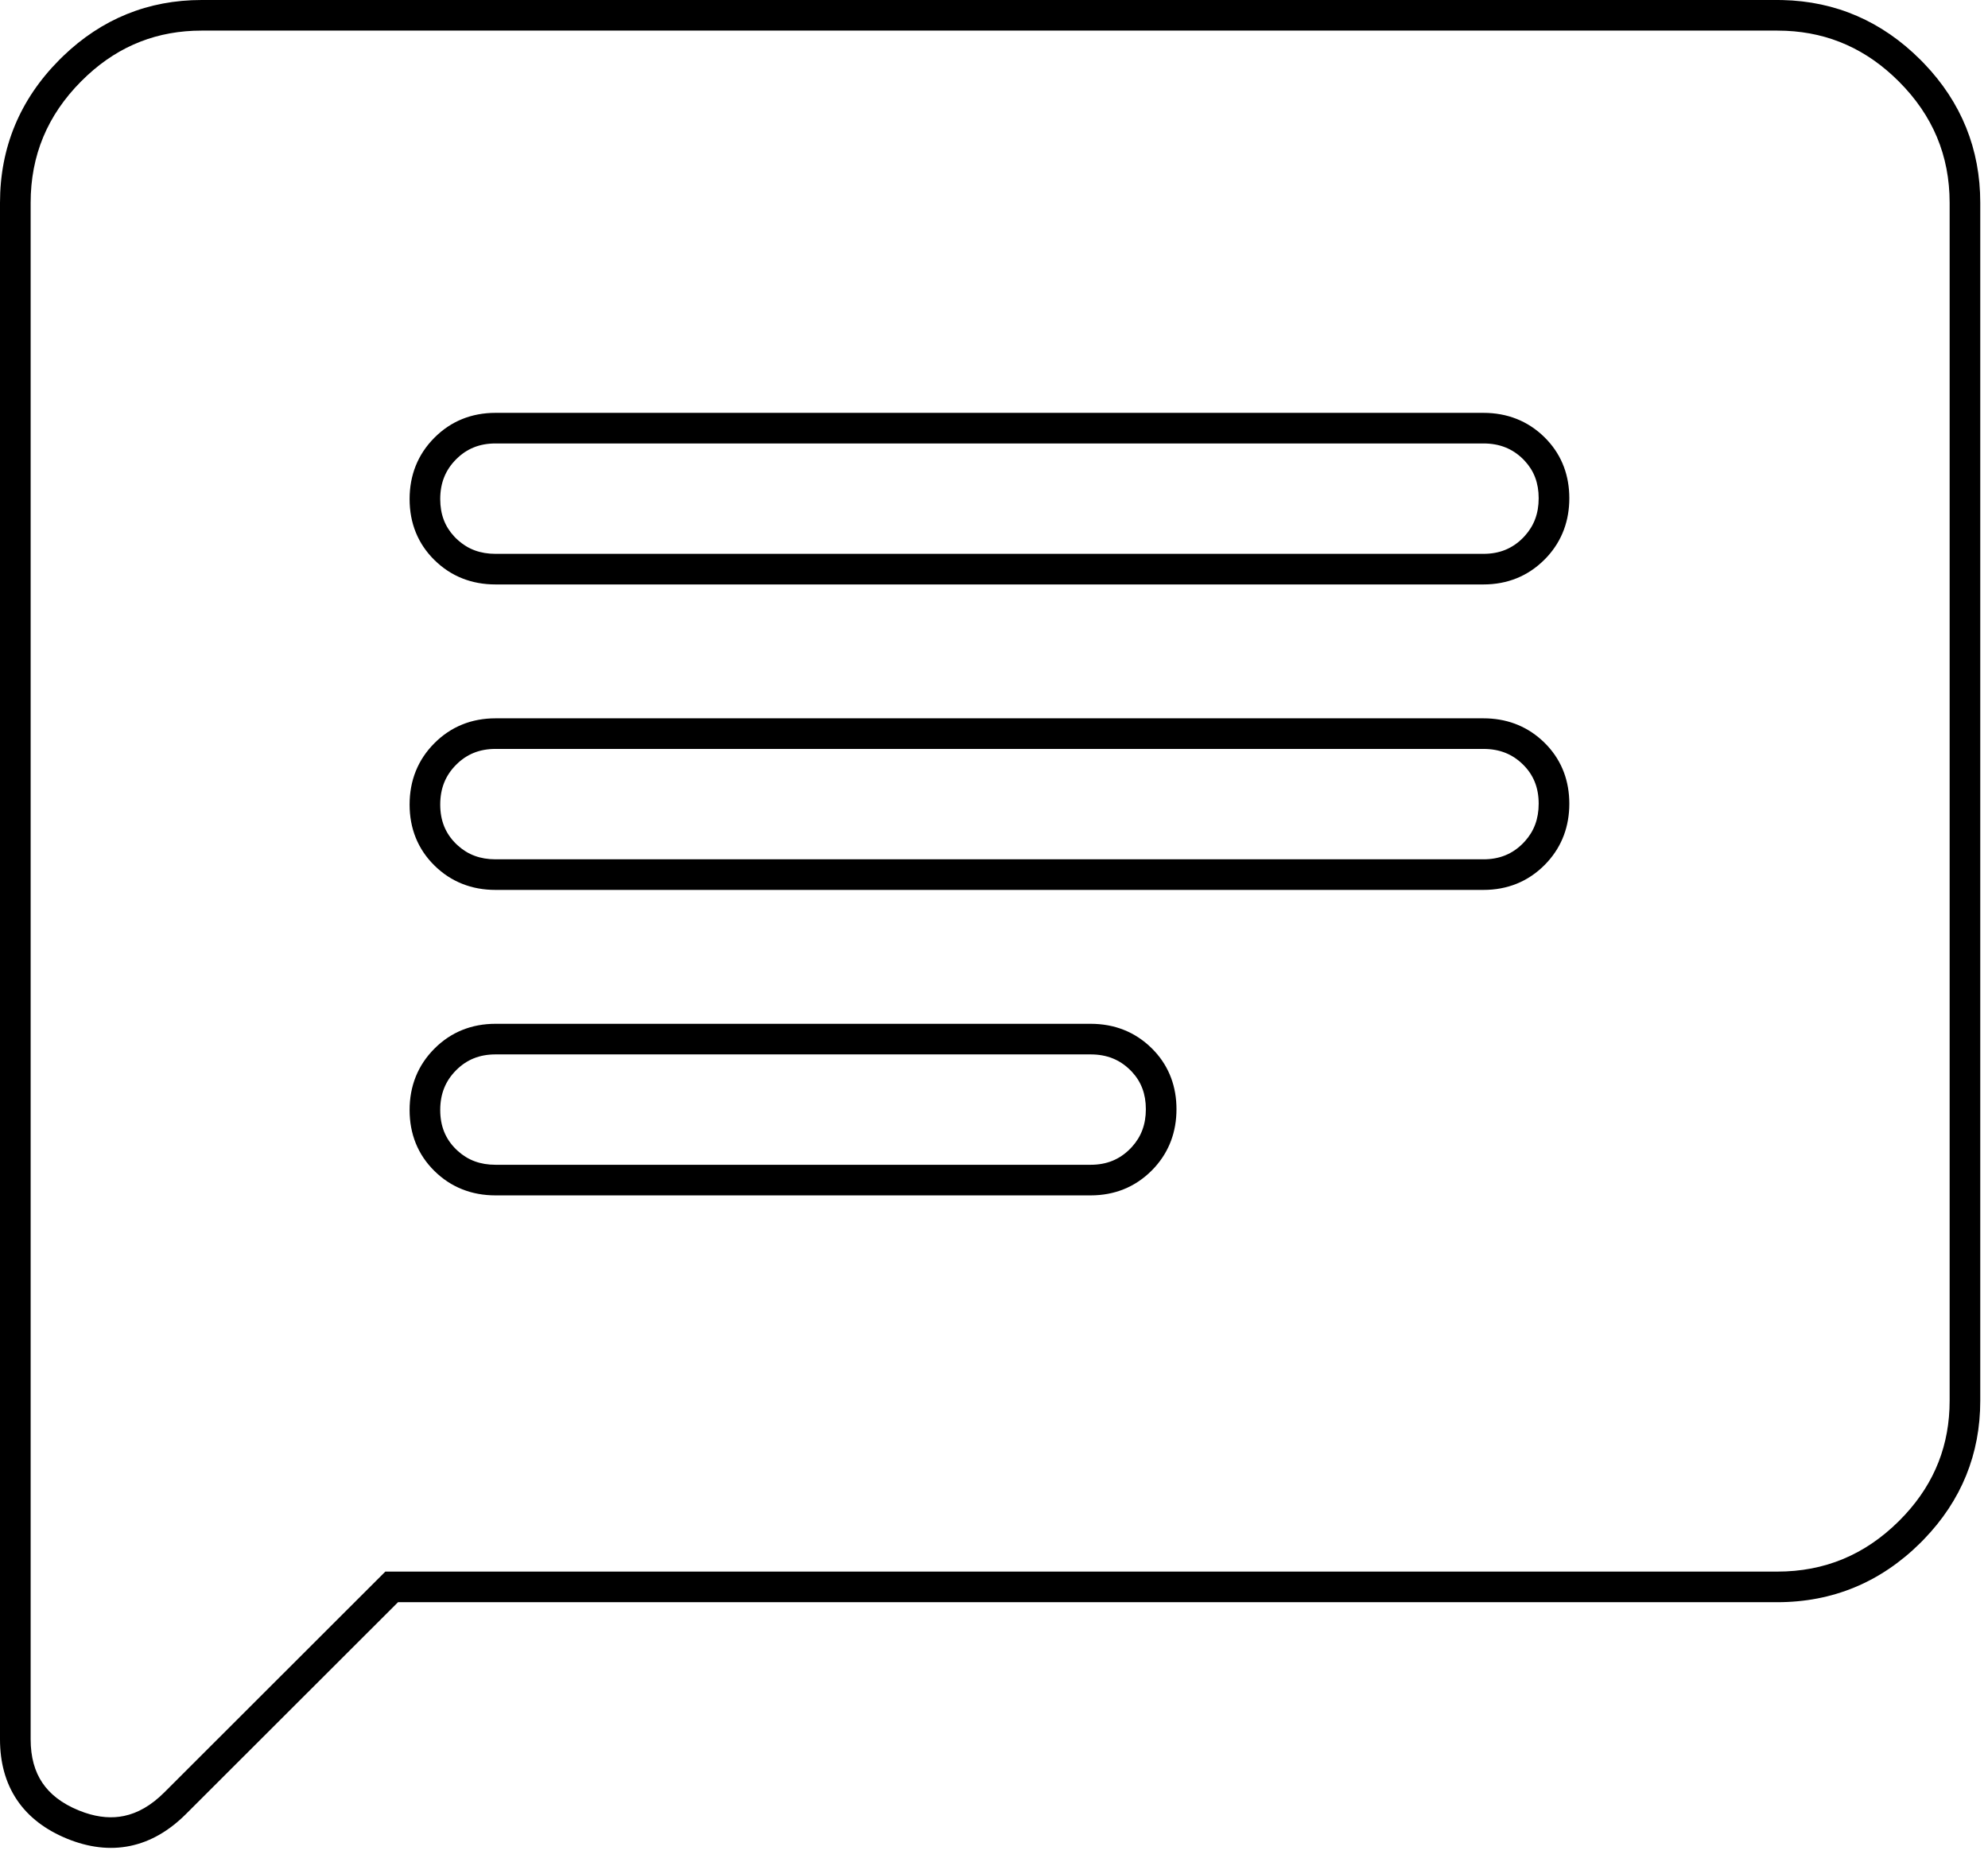 <?xml version="1.0" encoding="utf-8"?>
<svg xmlns="http://www.w3.org/2000/svg" fill="none" height="100%" overflow="visible" preserveAspectRatio="none" style="display: block;" viewBox="0 0 111 104" width="100%">
<path d="M108.858 78.226V11.325C108.857 8.691 107.92 6.447 106.018 4.546C104.235 2.764 102.148 1.829 99.722 1.72L99.233 1.709H11.26C8.81 1.709 6.698 2.53 4.887 4.199L4.529 4.544C2.641 6.444 1.711 8.689 1.711 11.325V97.13C1.711 98.142 1.945 98.938 2.367 99.564C2.789 100.191 3.443 100.712 4.388 101.1L4.737 101.231C5.539 101.503 6.262 101.551 6.924 101.413C7.681 101.256 8.433 100.839 9.176 100.096L21.515 87.767H99.233C101.871 87.767 104.118 86.838 106.019 84.952L106.365 84.594C108.035 82.785 108.858 80.674 108.858 78.226ZM63.979 61.943C63.979 61.092 63.719 60.415 63.207 59.862L63.102 59.754C62.515 59.176 61.799 58.884 60.894 58.884H27.666C26.767 58.884 26.052 59.18 25.466 59.77L25.465 59.771C24.877 60.361 24.58 61.081 24.58 61.989C24.58 62.897 24.877 63.606 25.459 64.179L25.571 64.284C26.135 64.791 26.817 65.048 27.666 65.048H60.894C61.793 65.048 62.507 64.752 63.095 64.161L63.202 64.049C63.718 63.481 63.979 62.795 63.979 61.943ZM85.912 44.883C85.912 43.975 85.616 43.266 85.035 42.694C84.448 42.116 83.732 41.824 82.827 41.824H27.666C26.767 41.824 26.052 42.121 25.466 42.711L25.465 42.712C24.877 43.302 24.58 44.022 24.58 44.931C24.58 45.838 24.877 46.547 25.459 47.12L25.571 47.225C26.135 47.732 26.817 47.989 27.666 47.989H82.827C83.727 47.989 84.441 47.693 85.029 47.102L85.135 46.99C85.652 46.422 85.912 45.735 85.912 44.883ZM85.912 27.824C85.912 26.973 85.652 26.297 85.14 25.744L85.035 25.634C84.448 25.058 83.732 24.765 82.827 24.765H27.666C26.767 24.765 26.052 25.062 25.466 25.652C24.878 26.242 24.58 26.963 24.58 27.871C24.58 28.722 24.841 29.398 25.353 29.951L25.459 30.06L25.46 30.061L25.571 30.165C26.135 30.672 26.817 30.93 27.666 30.93H82.827C83.727 30.93 84.441 30.634 85.029 30.043L85.135 29.931C85.651 29.362 85.912 28.676 85.912 27.824ZM65.689 61.943C65.689 63.195 65.287 64.293 64.477 65.189L64.309 65.366C63.385 66.294 62.228 66.757 60.894 66.757H27.666C26.338 66.757 25.182 66.306 24.258 65.396C23.329 64.482 22.87 63.325 22.87 61.989C22.87 60.654 23.329 59.492 24.253 58.565C25.175 57.638 26.333 57.175 27.666 57.175H60.894C62.222 57.175 63.377 57.626 64.302 58.536L64.471 58.711C65.286 59.596 65.689 60.691 65.689 61.943ZM87.623 44.883C87.623 46.135 87.22 47.234 86.41 48.13L86.242 48.307C85.319 49.235 84.161 49.698 82.827 49.698H27.666C26.338 49.698 25.182 49.247 24.258 48.336C23.329 47.422 22.87 46.265 22.87 44.931C22.87 43.594 23.329 42.433 24.253 41.506C25.175 40.579 26.332 40.115 27.666 40.115H82.827C84.072 40.115 85.166 40.512 86.06 41.312L86.236 41.477L86.405 41.651C87.22 42.537 87.623 43.631 87.623 44.883ZM87.623 27.824C87.623 29.076 87.22 30.175 86.41 31.071L86.242 31.247C85.319 32.175 84.161 32.639 82.827 32.639H27.666C26.338 32.639 25.182 32.188 24.258 31.277C23.329 30.363 22.87 29.206 22.87 27.871C22.87 26.535 23.329 25.374 24.253 24.447C25.175 23.519 26.332 23.056 27.666 23.056H82.827C84.155 23.056 85.311 23.507 86.236 24.417L86.405 24.592C87.22 25.478 87.623 26.572 87.623 27.824ZM110.568 78.226C110.568 81.207 109.512 83.797 107.429 85.956L107.225 86.164C105.007 88.363 102.328 89.476 99.233 89.476H22.224L10.386 101.304C9.458 102.231 8.421 102.847 7.273 103.086C6.123 103.325 4.937 103.171 3.739 102.681C2.547 102.191 1.595 101.479 0.948 100.519C0.301 99.558 6.11929e-05 98.413 0 97.13V11.325C6.41628e-05 8.232 1.114 5.555 3.315 3.34L3.523 3.135C5.684 1.055 8.277 0 11.26 0H99.233L99.522 0.003C102.498 0.071 105.079 1.191 107.227 3.338L107.432 3.547C109.514 5.72 110.568 8.327 110.568 11.325V78.226Z" fill="black" id="Fill (Stroke)"/>
</svg>